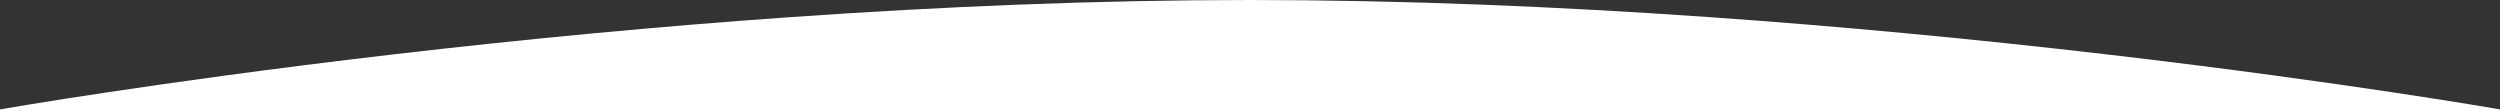 <svg xmlns="http://www.w3.org/2000/svg" width="1440" height="64" viewBox="0 0 1440 64" preserveAspectRatio="none">
  <rect x="0" y="0" width="1440" height="64" fill="#333333" stroke="none"/>
  <path id="cutout_shape" data-name="cutout shape" d="M1440,64H0v-.985L.083,63c2.462-.427,25.114-4.328,61.793-9.83C97.8,47.779,155.263,39.645,225,31.507c78.383-9.147,155.976-16.435,230.625-21.661,44.324-3.1,88.088-5.505,130.078-7.139C631.893.911,677.077,0,720,0s88.108.911,134.3,2.708c41.99,1.633,85.754,4.035,130.078,7.139,74.649,5.227,152.242,12.515,230.625,21.661,69.738,8.138,127.2,16.272,163.125,21.662,38.371,5.757,60.931,9.681,61.872,9.846l0,.984h0Z" transform="translate(0)" fill="#fff"/>
</svg>
